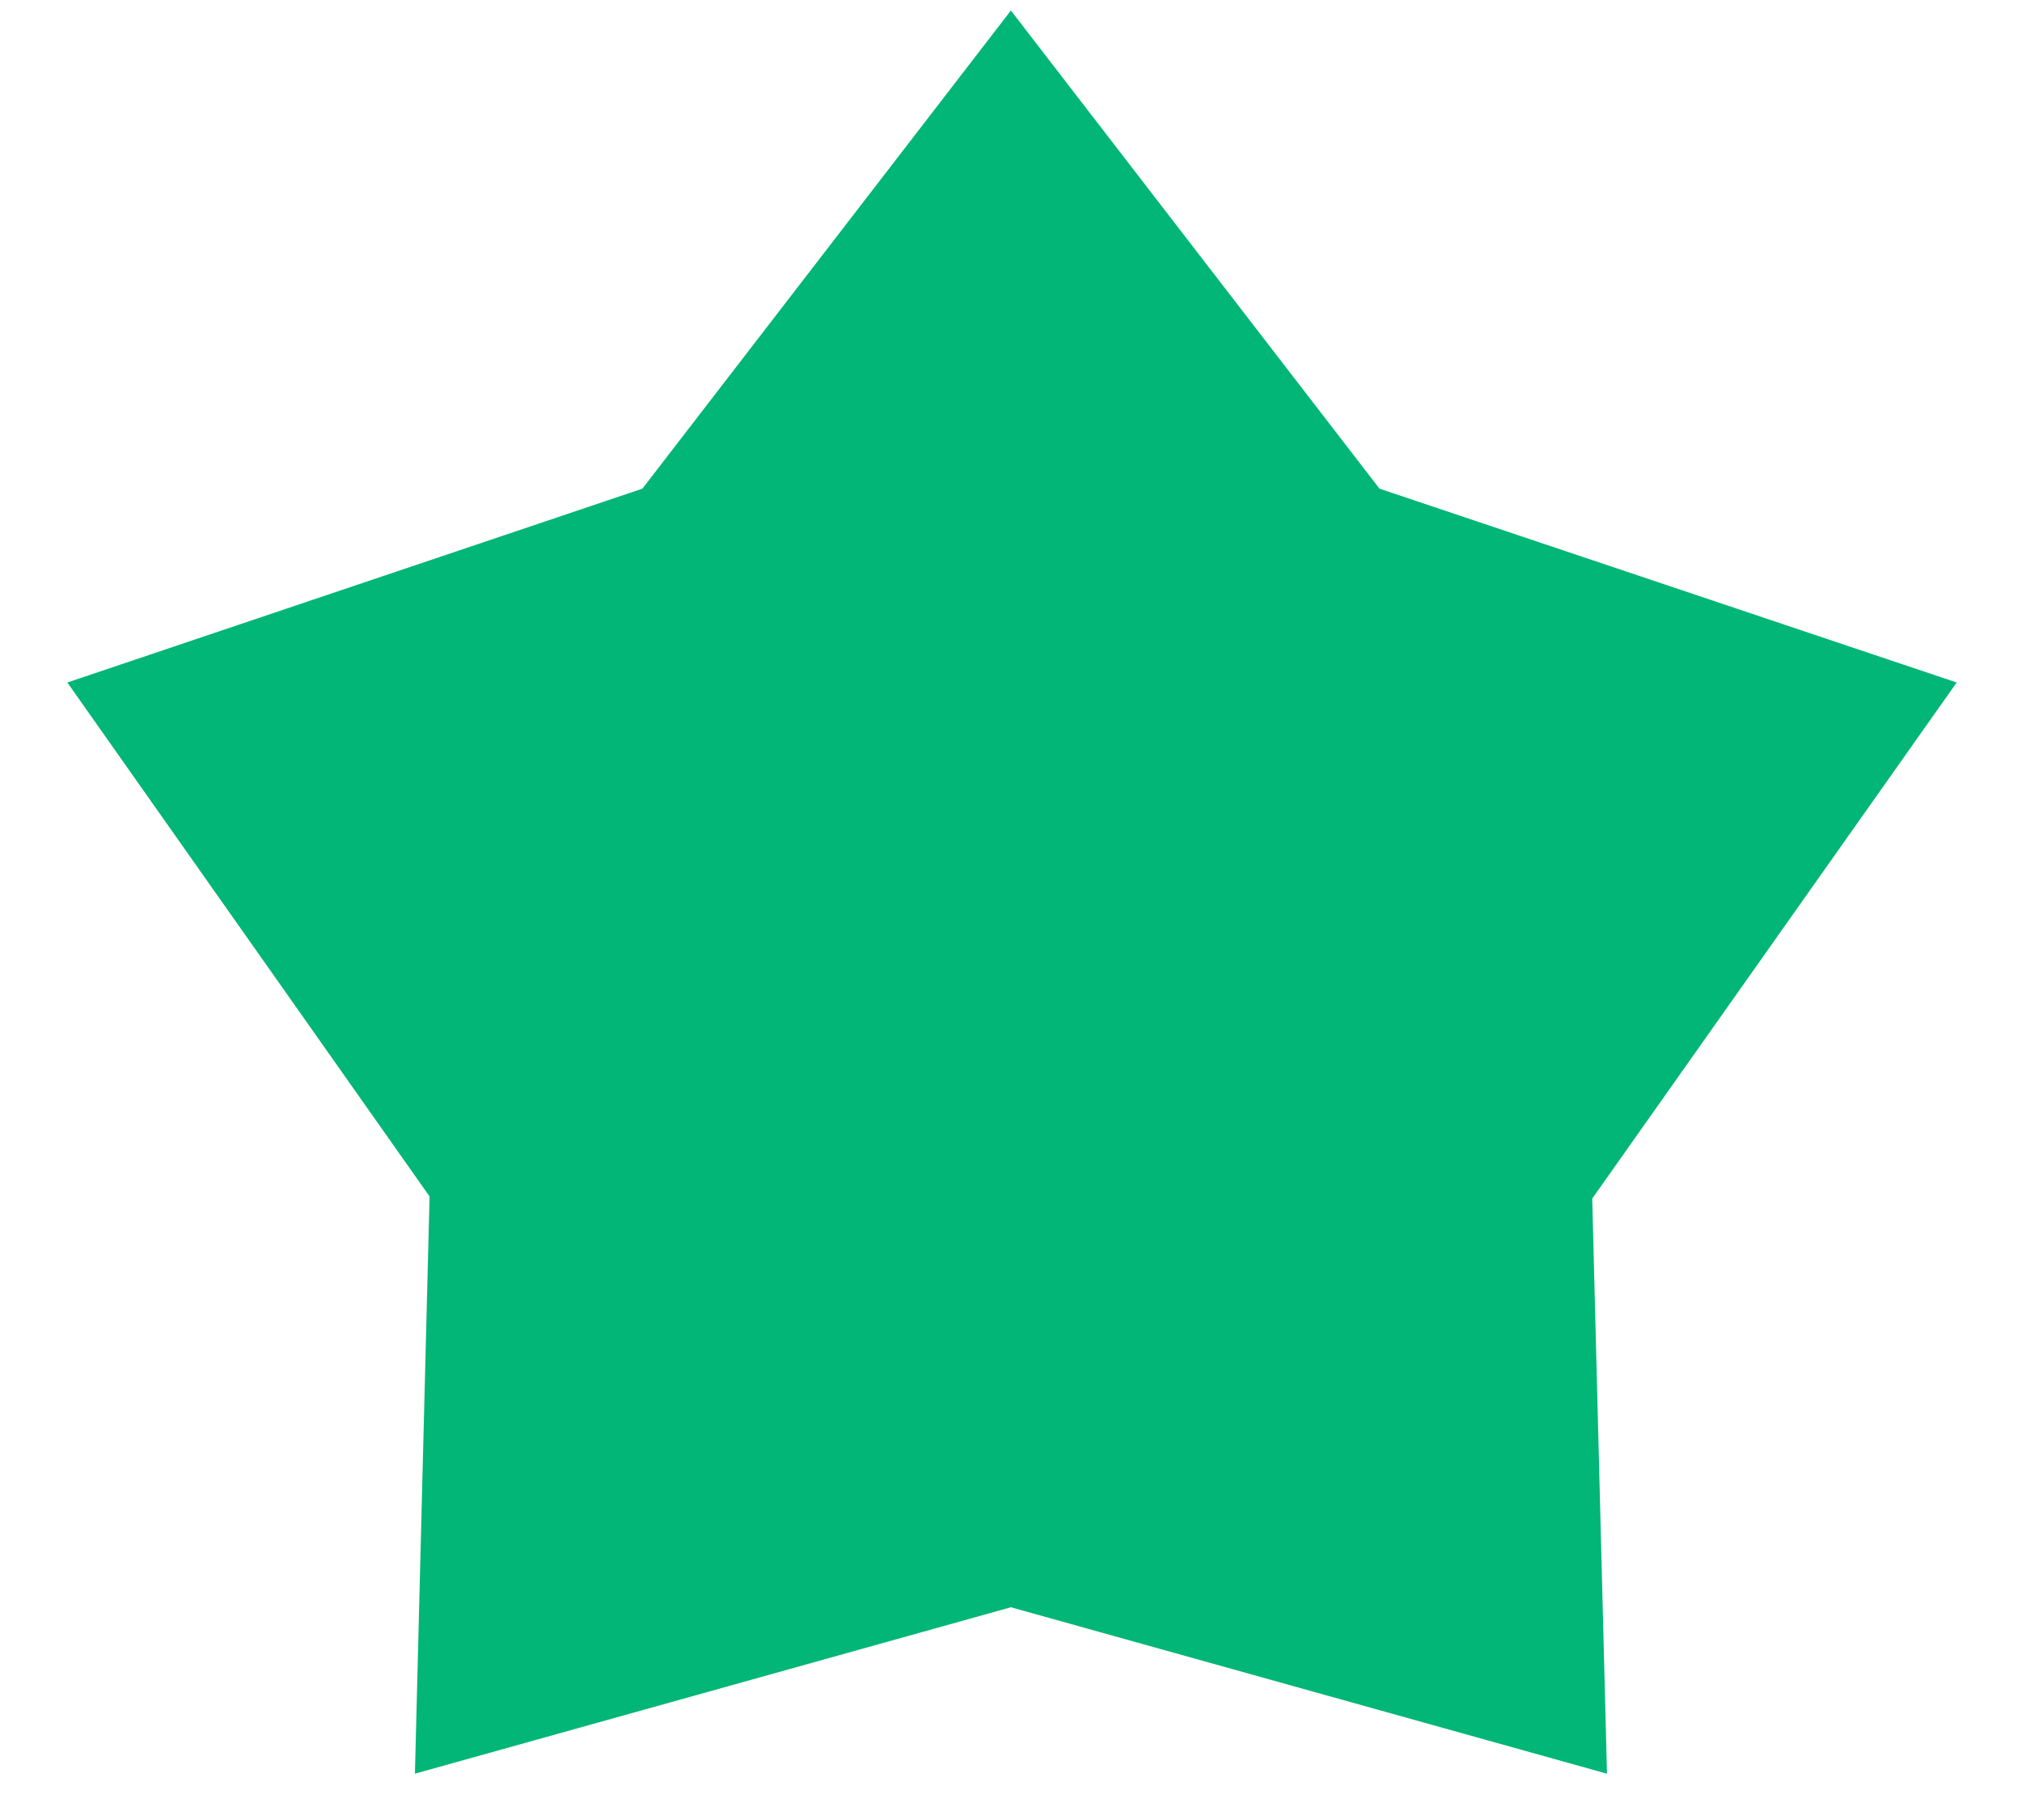 <svg width="20" height="18" viewBox="0 0 20 18" fill="none" xmlns="http://www.w3.org/2000/svg">
<path d="M6.354 4.833L9.999 0.104L13.645 4.833L19.354 6.75L15.749 11.854L15.895 17.542L9.999 15.896L4.104 17.542L4.249 11.833L0.666 6.75L6.354 4.833Z" fill="#01B676"/>
</svg>
